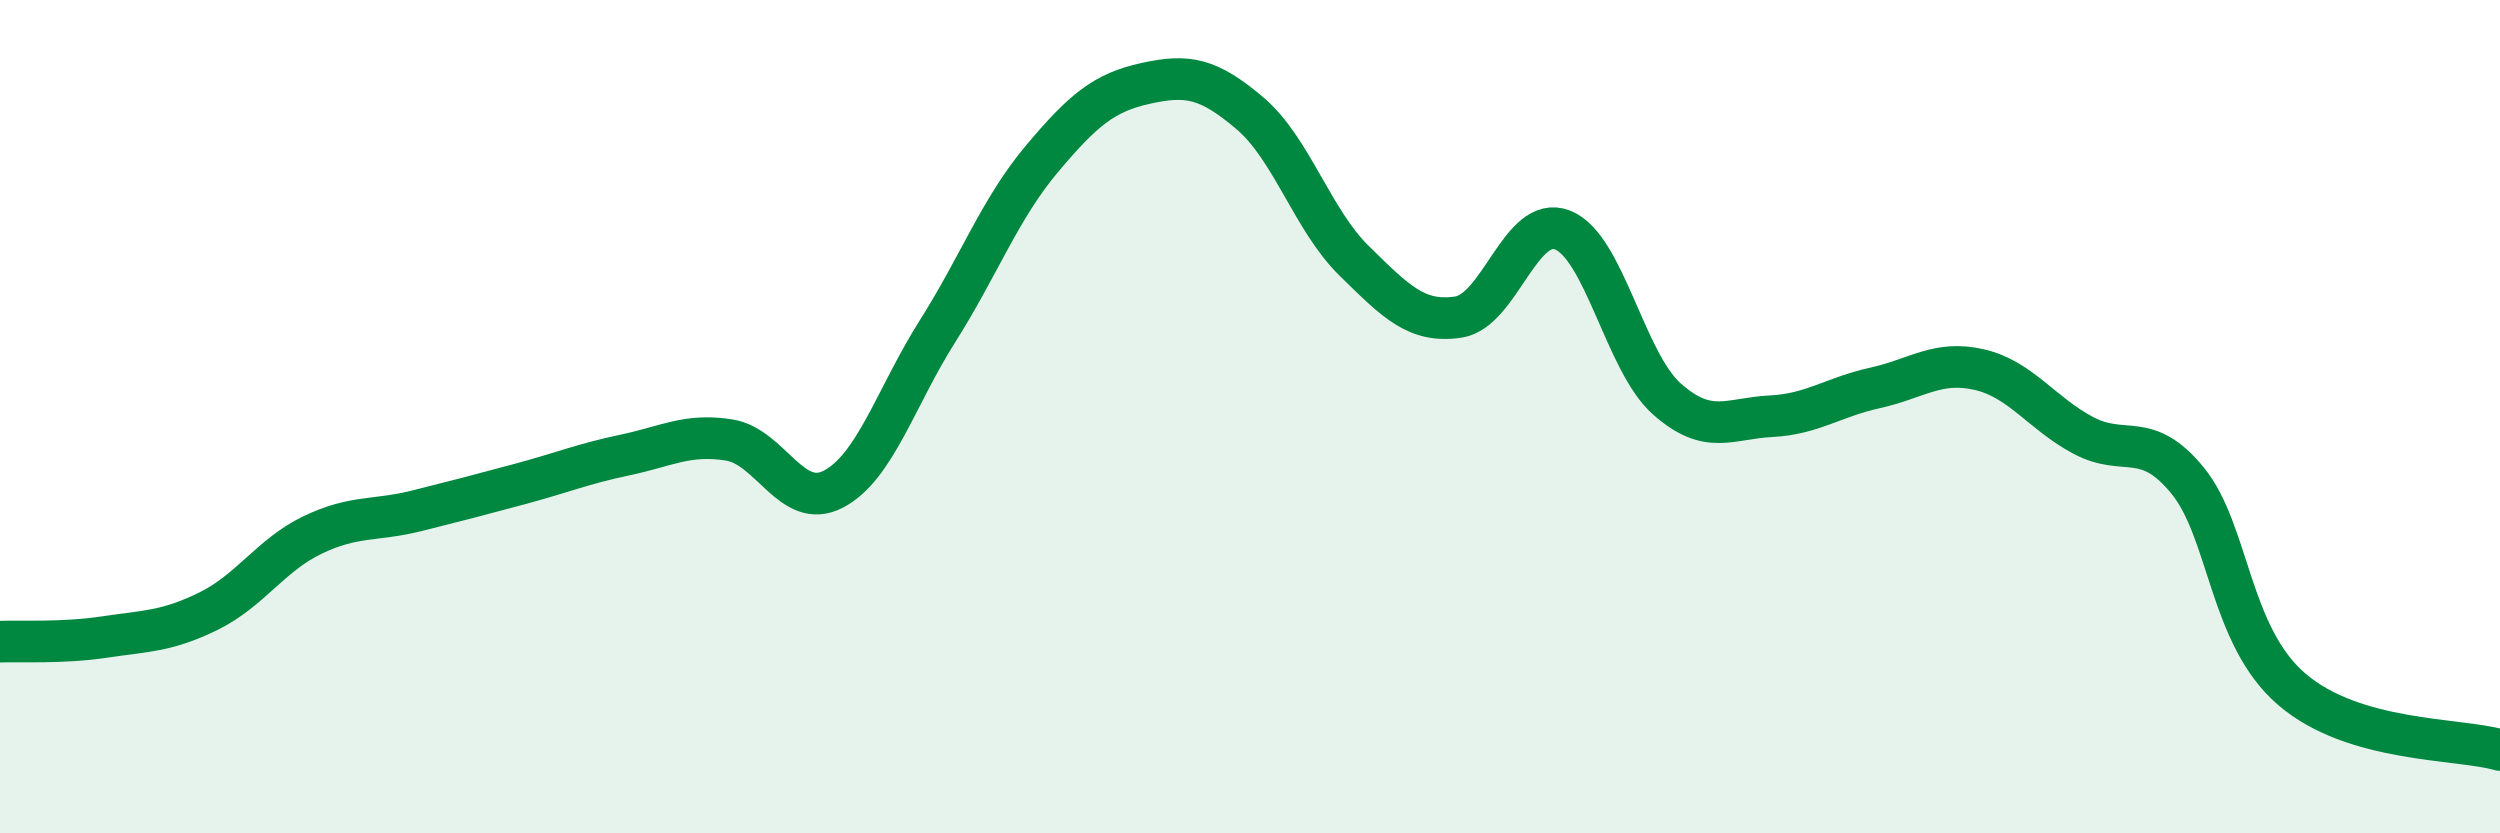 
    <svg width="60" height="20" viewBox="0 0 60 20" xmlns="http://www.w3.org/2000/svg">
      <path
        d="M 0,15.4 C 0.5,15.38 1.5,15.44 2.5,15.29 C 3.5,15.14 4,15.16 5,14.67 C 6,14.18 6.5,13.32 7.5,12.84 C 8.5,12.36 9,12.51 10,12.26 C 11,12.01 11.5,11.88 12.5,11.61 C 13.5,11.34 14,11.13 15,10.92 C 16,10.71 16.5,10.4 17.5,10.56 C 18.5,10.72 19,12.26 20,11.74 C 21,11.22 21.5,9.53 22.5,7.95 C 23.5,6.37 24,5.01 25,3.82 C 26,2.63 26.5,2.22 27.5,2 C 28.5,1.78 29,1.87 30,2.72 C 31,3.57 31.5,5.28 32.5,6.26 C 33.5,7.24 34,7.76 35,7.61 C 36,7.46 36.5,5.13 37.5,5.52 C 38.5,5.91 39,8.68 40,9.57 C 41,10.46 41.5,10.04 42.5,9.99 C 43.5,9.94 44,9.53 45,9.31 C 46,9.09 46.5,8.64 47.5,8.87 C 48.5,9.1 49,9.92 50,10.45 C 51,10.98 51.5,10.31 52.5,11.53 C 53.5,12.75 53.5,15.25 55,16.54 C 56.5,17.83 59,17.71 60,18L60 20L0 20Z"
        fill="#008740"
        opacity="0.1"
        stroke-linecap="round"
        stroke-linejoin="round"
      />
      <path
        d="M 0,15.4 C 0.5,15.38 1.5,15.44 2.5,15.29 C 3.5,15.14 4,15.16 5,14.67 C 6,14.18 6.5,13.32 7.5,12.84 C 8.5,12.36 9,12.51 10,12.26 C 11,12.01 11.5,11.88 12.5,11.61 C 13.5,11.34 14,11.13 15,10.92 C 16,10.71 16.5,10.4 17.5,10.56 C 18.5,10.72 19,12.26 20,11.74 C 21,11.22 21.5,9.53 22.5,7.95 C 23.5,6.37 24,5.01 25,3.82 C 26,2.63 26.5,2.22 27.5,2 C 28.5,1.78 29,1.87 30,2.72 C 31,3.57 31.5,5.28 32.5,6.26 C 33.5,7.24 34,7.76 35,7.61 C 36,7.46 36.5,5.13 37.5,5.52 C 38.5,5.91 39,8.68 40,9.57 C 41,10.46 41.5,10.04 42.5,9.99 C 43.5,9.94 44,9.53 45,9.31 C 46,9.09 46.5,8.64 47.5,8.87 C 48.5,9.1 49,9.92 50,10.45 C 51,10.98 51.5,10.31 52.5,11.53 C 53.5,12.75 53.5,15.25 55,16.54 C 56.5,17.83 59,17.71 60,18"
        stroke="#008740"
        stroke-width="1"
        fill="none"
        stroke-linecap="round"
        stroke-linejoin="round"
      />
    </svg>
  
